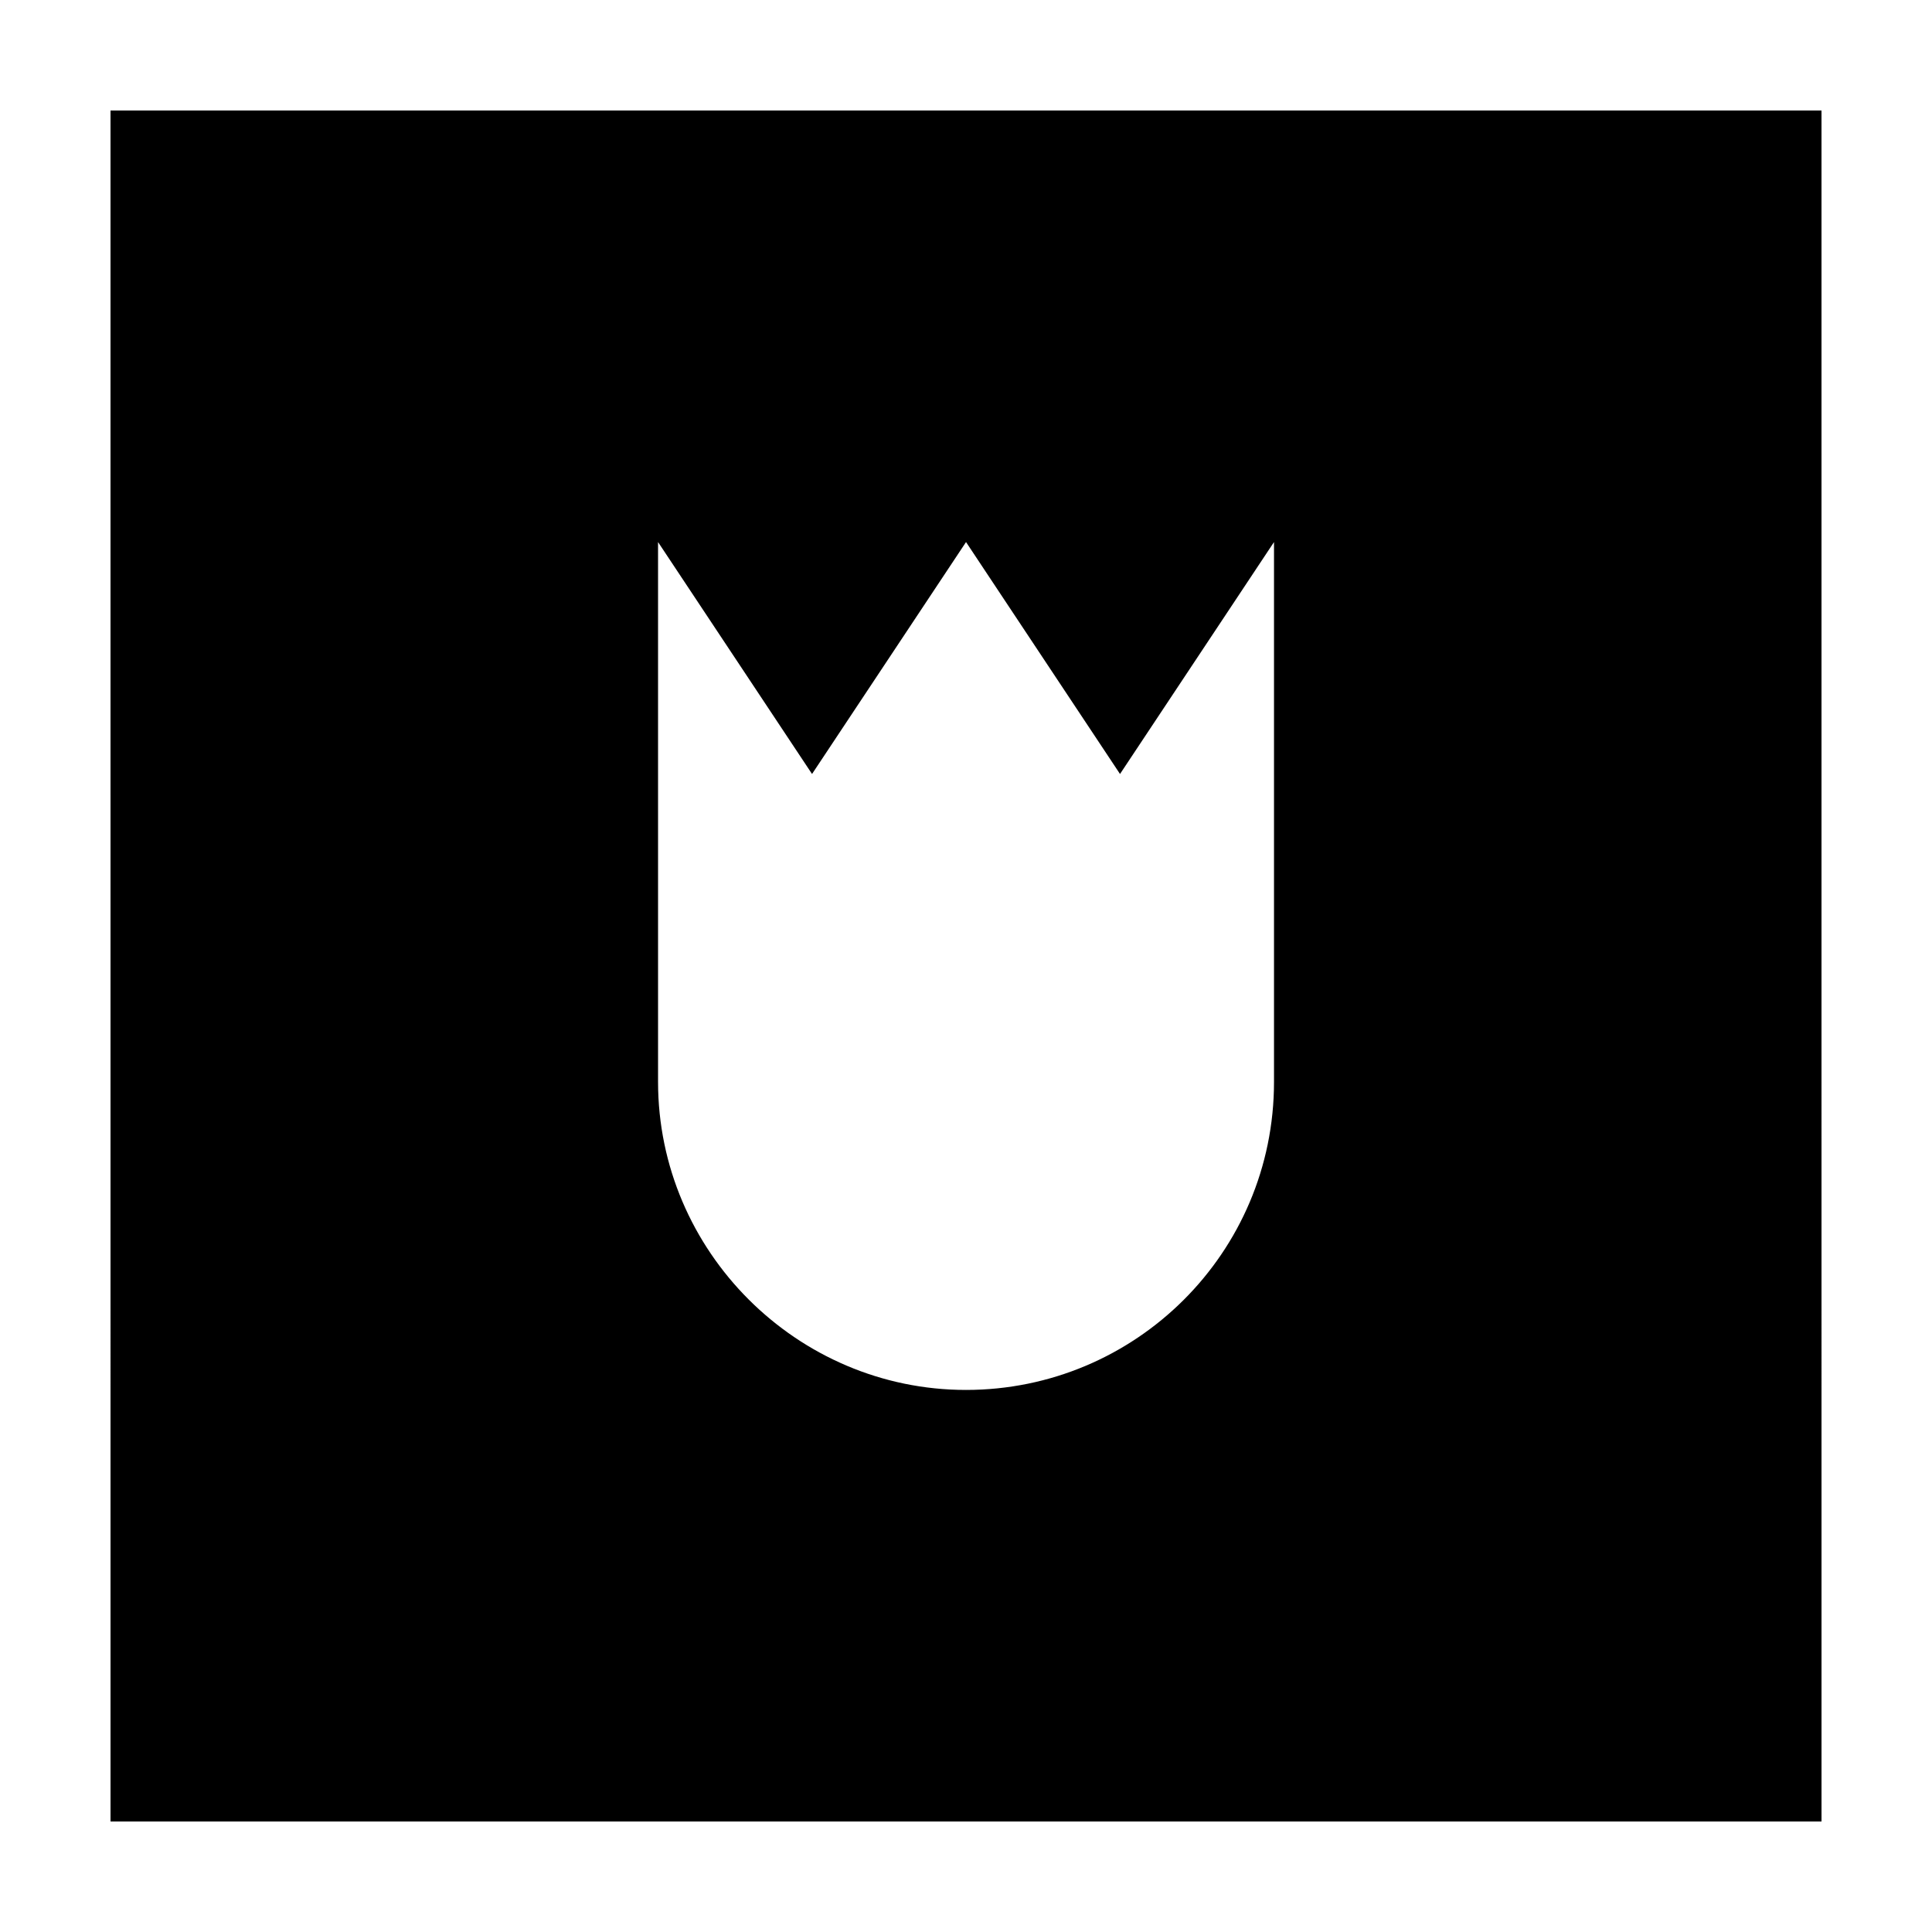 <?xml version="1.0" encoding="UTF-8"?>
<!-- Uploaded to: ICON Repo, www.iconrepo.com, Generator: ICON Repo Mixer Tools -->
<svg fill="#000000" width="800px" height="800px" version="1.1" viewBox="144 144 512 512" xmlns="http://www.w3.org/2000/svg">
 <path d="m173.29 626.71h453.43l-0.004-453.43h-453.43zm145.1-339.06 40.809 61.465 40.809-61.465 40.809 61.465 40.809-61.465v143.08c0 45.344-36.777 81.617-81.617 81.617s-81.617-36.777-81.617-81.617z"/>
</svg>